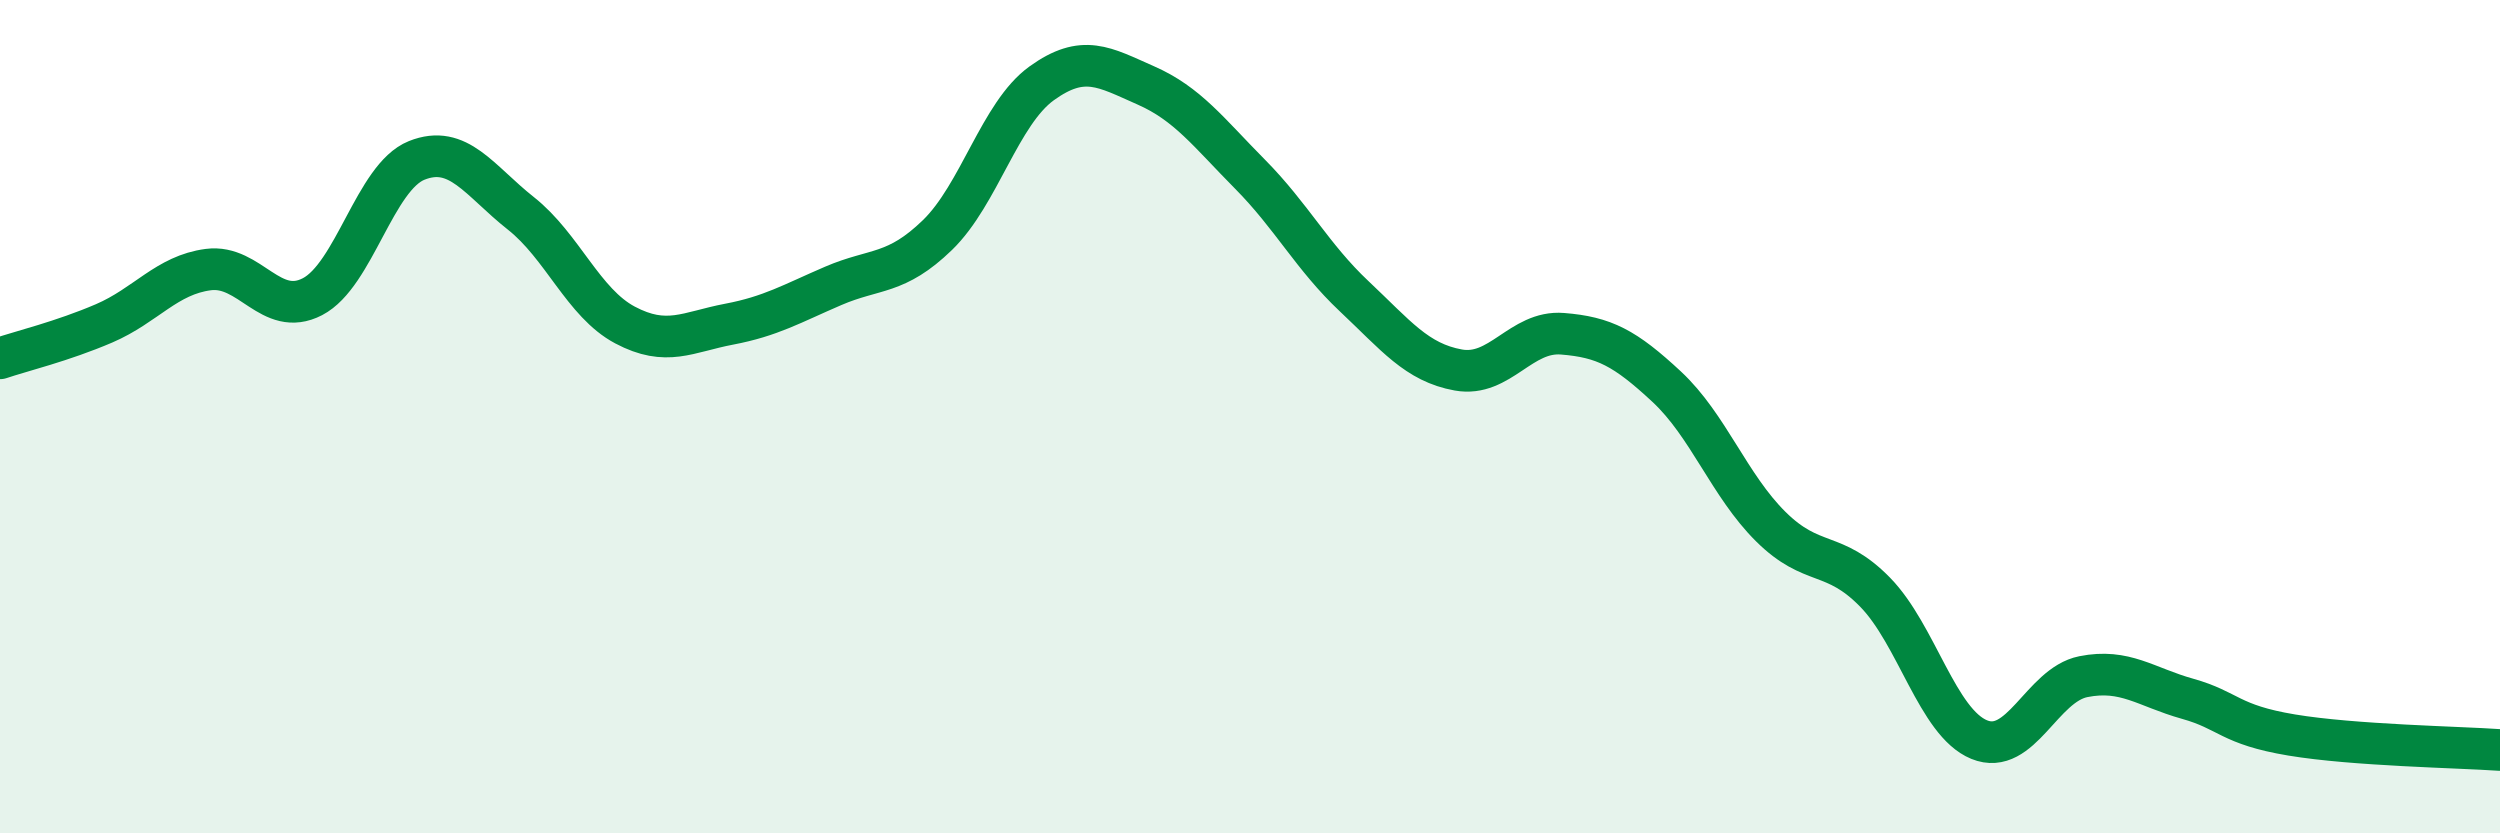 
    <svg width="60" height="20" viewBox="0 0 60 20" xmlns="http://www.w3.org/2000/svg">
      <path
        d="M 0,8.6 C 0.5,8.43 1.5,8.19 2.5,7.76 C 3.5,7.33 4,6.6 5,6.47 C 6,6.34 6.5,7.64 7.5,7.12 C 8.5,6.6 9,4.25 10,3.85 C 11,3.45 11.5,4.33 12.5,5.12 C 13.5,5.91 14,7.27 15,7.8 C 16,8.33 16.5,7.97 17.5,7.78 C 18.5,7.59 19,7.29 20,6.86 C 21,6.43 21.5,6.61 22.5,5.64 C 23.5,4.67 24,2.72 25,2 C 26,1.28 26.5,1.61 27.5,2.05 C 28.5,2.49 29,3.17 30,4.18 C 31,5.19 31.5,6.17 32.5,7.11 C 33.5,8.05 34,8.7 35,8.88 C 36,9.06 36.5,7.93 37.5,8.01 C 38.5,8.09 39,8.35 40,9.28 C 41,10.21 41.5,11.65 42.5,12.64 C 43.5,13.63 44,13.19 45,14.21 C 46,15.23 46.5,17.34 47.5,17.75 C 48.5,18.16 49,16.44 50,16.24 C 51,16.04 51.5,16.49 52.5,16.77 C 53.5,17.05 53.5,17.39 55,17.64 C 56.5,17.89 59,17.93 60,18L60 20L0 20Z"
        fill="#008740"
        opacity="0.1"
        stroke-linecap="round"
        stroke-linejoin="round"
      />
      <path
        d="M 0,8.6 C 0.5,8.43 1.5,8.19 2.5,7.76 C 3.5,7.33 4,6.6 5,6.47 C 6,6.34 6.5,7.64 7.5,7.12 C 8.5,6.6 9,4.25 10,3.85 C 11,3.45 11.5,4.33 12.5,5.12 C 13.5,5.91 14,7.27 15,7.8 C 16,8.33 16.5,7.97 17.5,7.78 C 18.5,7.59 19,7.29 20,6.86 C 21,6.43 21.5,6.61 22.5,5.64 C 23.5,4.67 24,2.72 25,2 C 26,1.28 26.5,1.61 27.5,2.05 C 28.5,2.49 29,3.17 30,4.18 C 31,5.19 31.5,6.17 32.5,7.11 C 33.5,8.05 34,8.7 35,8.88 C 36,9.06 36.5,7.93 37.5,8.01 C 38.5,8.09 39,8.35 40,9.28 C 41,10.21 41.5,11.65 42.5,12.64 C 43.5,13.63 44,13.19 45,14.21 C 46,15.23 46.5,17.34 47.5,17.75 C 48.5,18.16 49,16.44 50,16.24 C 51,16.04 51.5,16.49 52.5,16.77 C 53.5,17.05 53.5,17.39 55,17.64 C 56.5,17.89 59,17.93 60,18"
        stroke="#008740"
        stroke-width="1"
        fill="none"
        stroke-linecap="round"
        stroke-linejoin="round"
      />
    </svg>
  